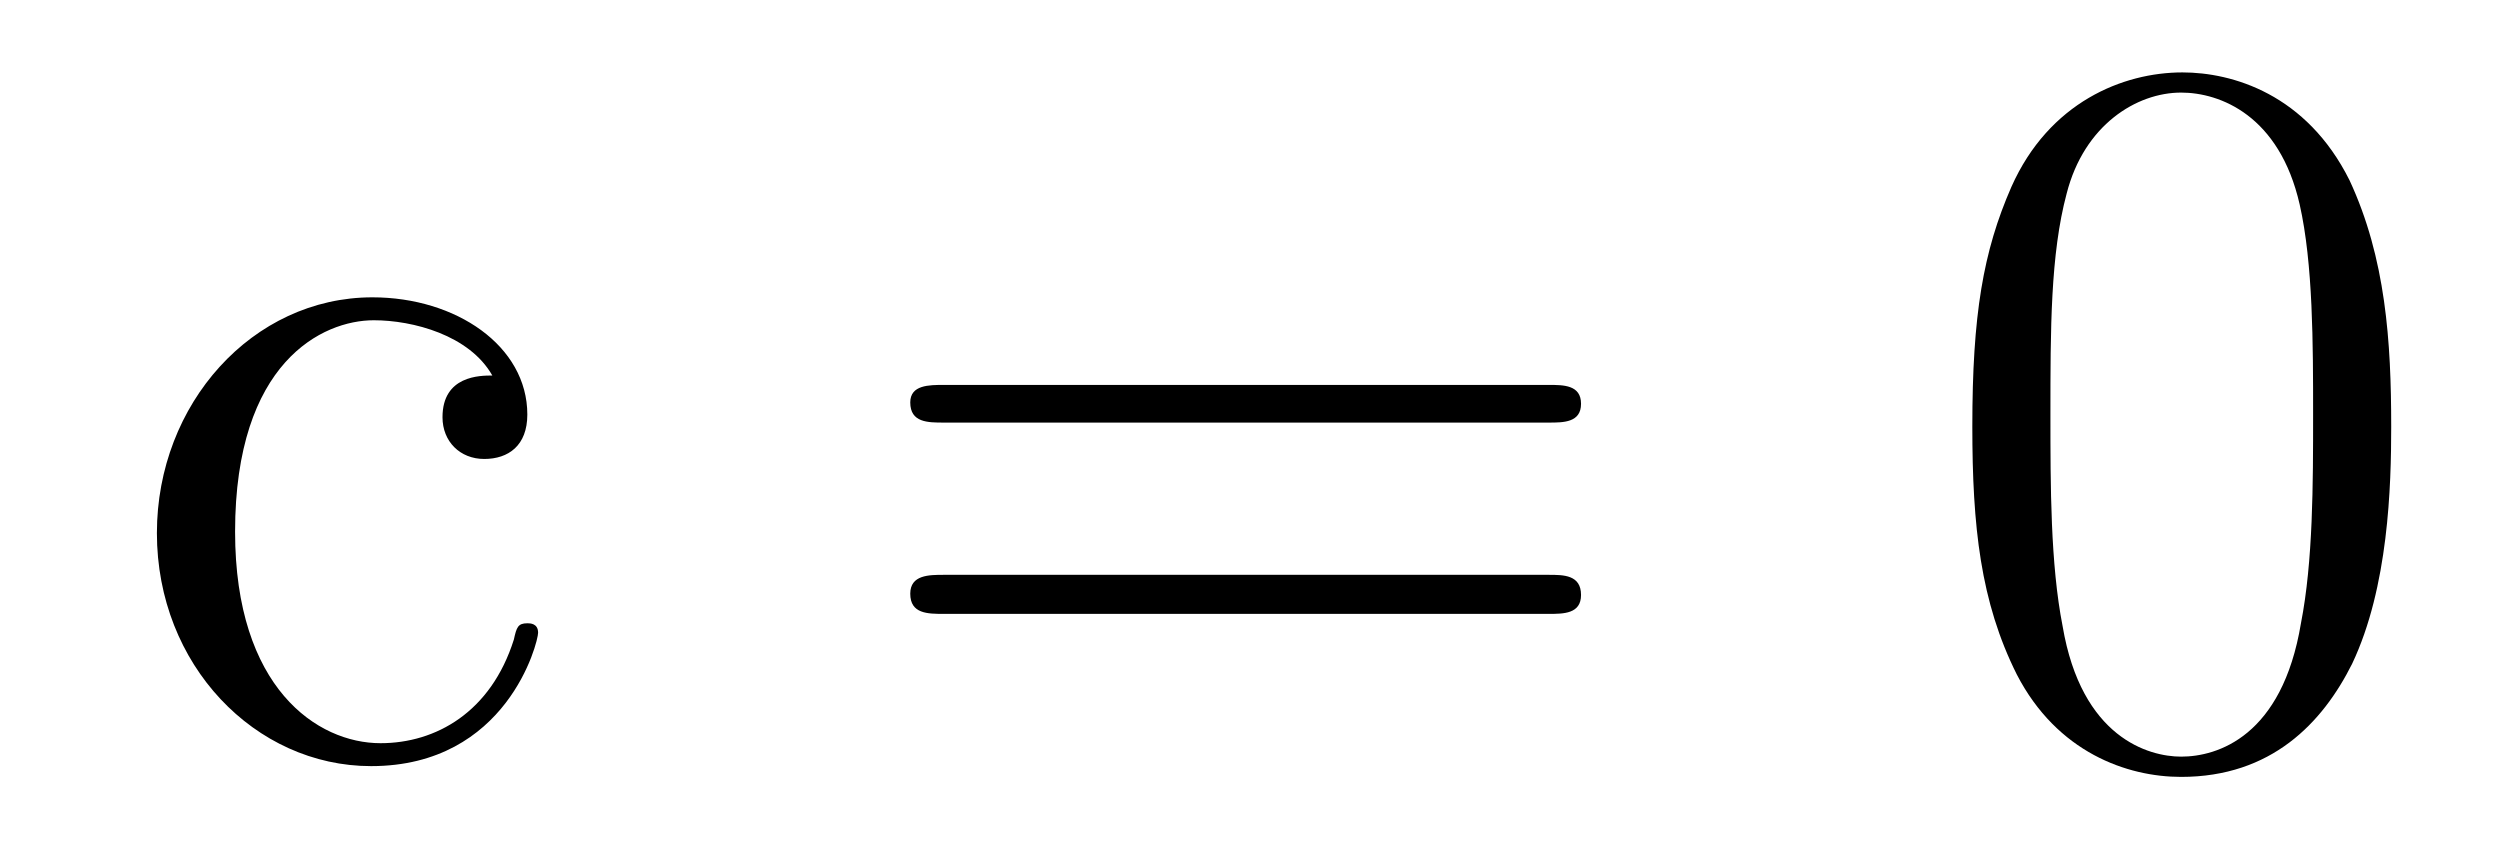 <?xml version='1.0'?>
<!-- This file was generated by dvisvgm 1.9.2 -->
<svg height='10pt' version='1.1' viewBox='0 -10 29 10' width='29pt' xmlns='http://www.w3.org/2000/svg' xmlns:xlink='http://www.w3.org/1999/xlink'>
<g id='page1'>
<g transform='matrix(1 0 0 1 -127 653)'>
<path d='M132.711 -658.644C132.57 -658.644 132.133 -658.644 132.133 -658.16C132.133 -657.879 132.336 -657.676 132.617 -657.676C132.898 -657.676 133.117 -657.832 133.117 -658.191C133.117 -658.988 132.289 -659.551 131.32 -659.551C129.93 -659.551 128.82 -658.316 128.82 -656.816C128.82 -655.285 129.961 -654.113 131.305 -654.113C132.883 -654.113 133.242 -655.551 133.242 -655.66C133.242 -655.77 133.148 -655.77 133.117 -655.77C133.008 -655.77 132.992 -655.723 132.961 -655.582C132.695 -654.738 132.055 -654.379 131.414 -654.379C130.68 -654.379 129.727 -655.02 129.727 -656.832C129.727 -658.801 130.742 -659.285 131.336 -659.285C131.789 -659.285 132.445 -659.113 132.711 -658.644ZM133.555 -654.238' fill-rule='evenodd'/>
<path d='M144.965 -658.098C145.137 -658.098 145.34 -658.098 145.34 -658.316C145.34 -658.535 145.137 -658.535 144.965 -658.535H137.949C137.777 -658.535 137.559 -658.535 137.559 -658.332C137.559 -658.098 137.762 -658.098 137.949 -658.098H144.965ZM144.965 -655.879C145.137 -655.879 145.34 -655.879 145.34 -656.098C145.34 -656.332 145.137 -656.332 144.965 -656.332H137.949C137.777 -656.332 137.559 -656.332 137.559 -656.113C137.559 -655.879 137.762 -655.879 137.949 -655.879H144.965ZM146.035 -654.238' fill-rule='evenodd'/>
<path d='M154.738 -658.051C154.738 -659.035 154.676 -660.004 154.254 -660.91C153.754 -661.91 152.895 -662.16 152.316 -662.16C151.629 -662.16 150.77 -661.816 150.332 -660.832C150.004 -660.082 149.879 -659.348 149.879 -658.051C149.879 -656.895 149.973 -656.019 150.395 -655.176C150.863 -654.27 151.676 -653.988 152.301 -653.988C153.348 -653.988 153.941 -654.613 154.285 -655.301C154.707 -656.191 154.738 -657.363 154.738 -658.051ZM152.301 -654.223C151.926 -654.223 151.145 -654.441 150.926 -655.738C150.785 -656.457 150.785 -657.363 150.785 -658.191C150.785 -659.176 150.785 -660.051 150.973 -660.754C151.176 -661.551 151.785 -661.926 152.301 -661.926C152.754 -661.926 153.441 -661.66 153.676 -660.629C153.832 -659.941 153.832 -659.004 153.832 -658.191C153.832 -657.395 153.832 -656.488 153.691 -655.77C153.473 -654.457 152.723 -654.223 152.301 -654.223ZM155.273 -654.238' fill-rule='evenodd'/>
</g>
</g>
</svg>
